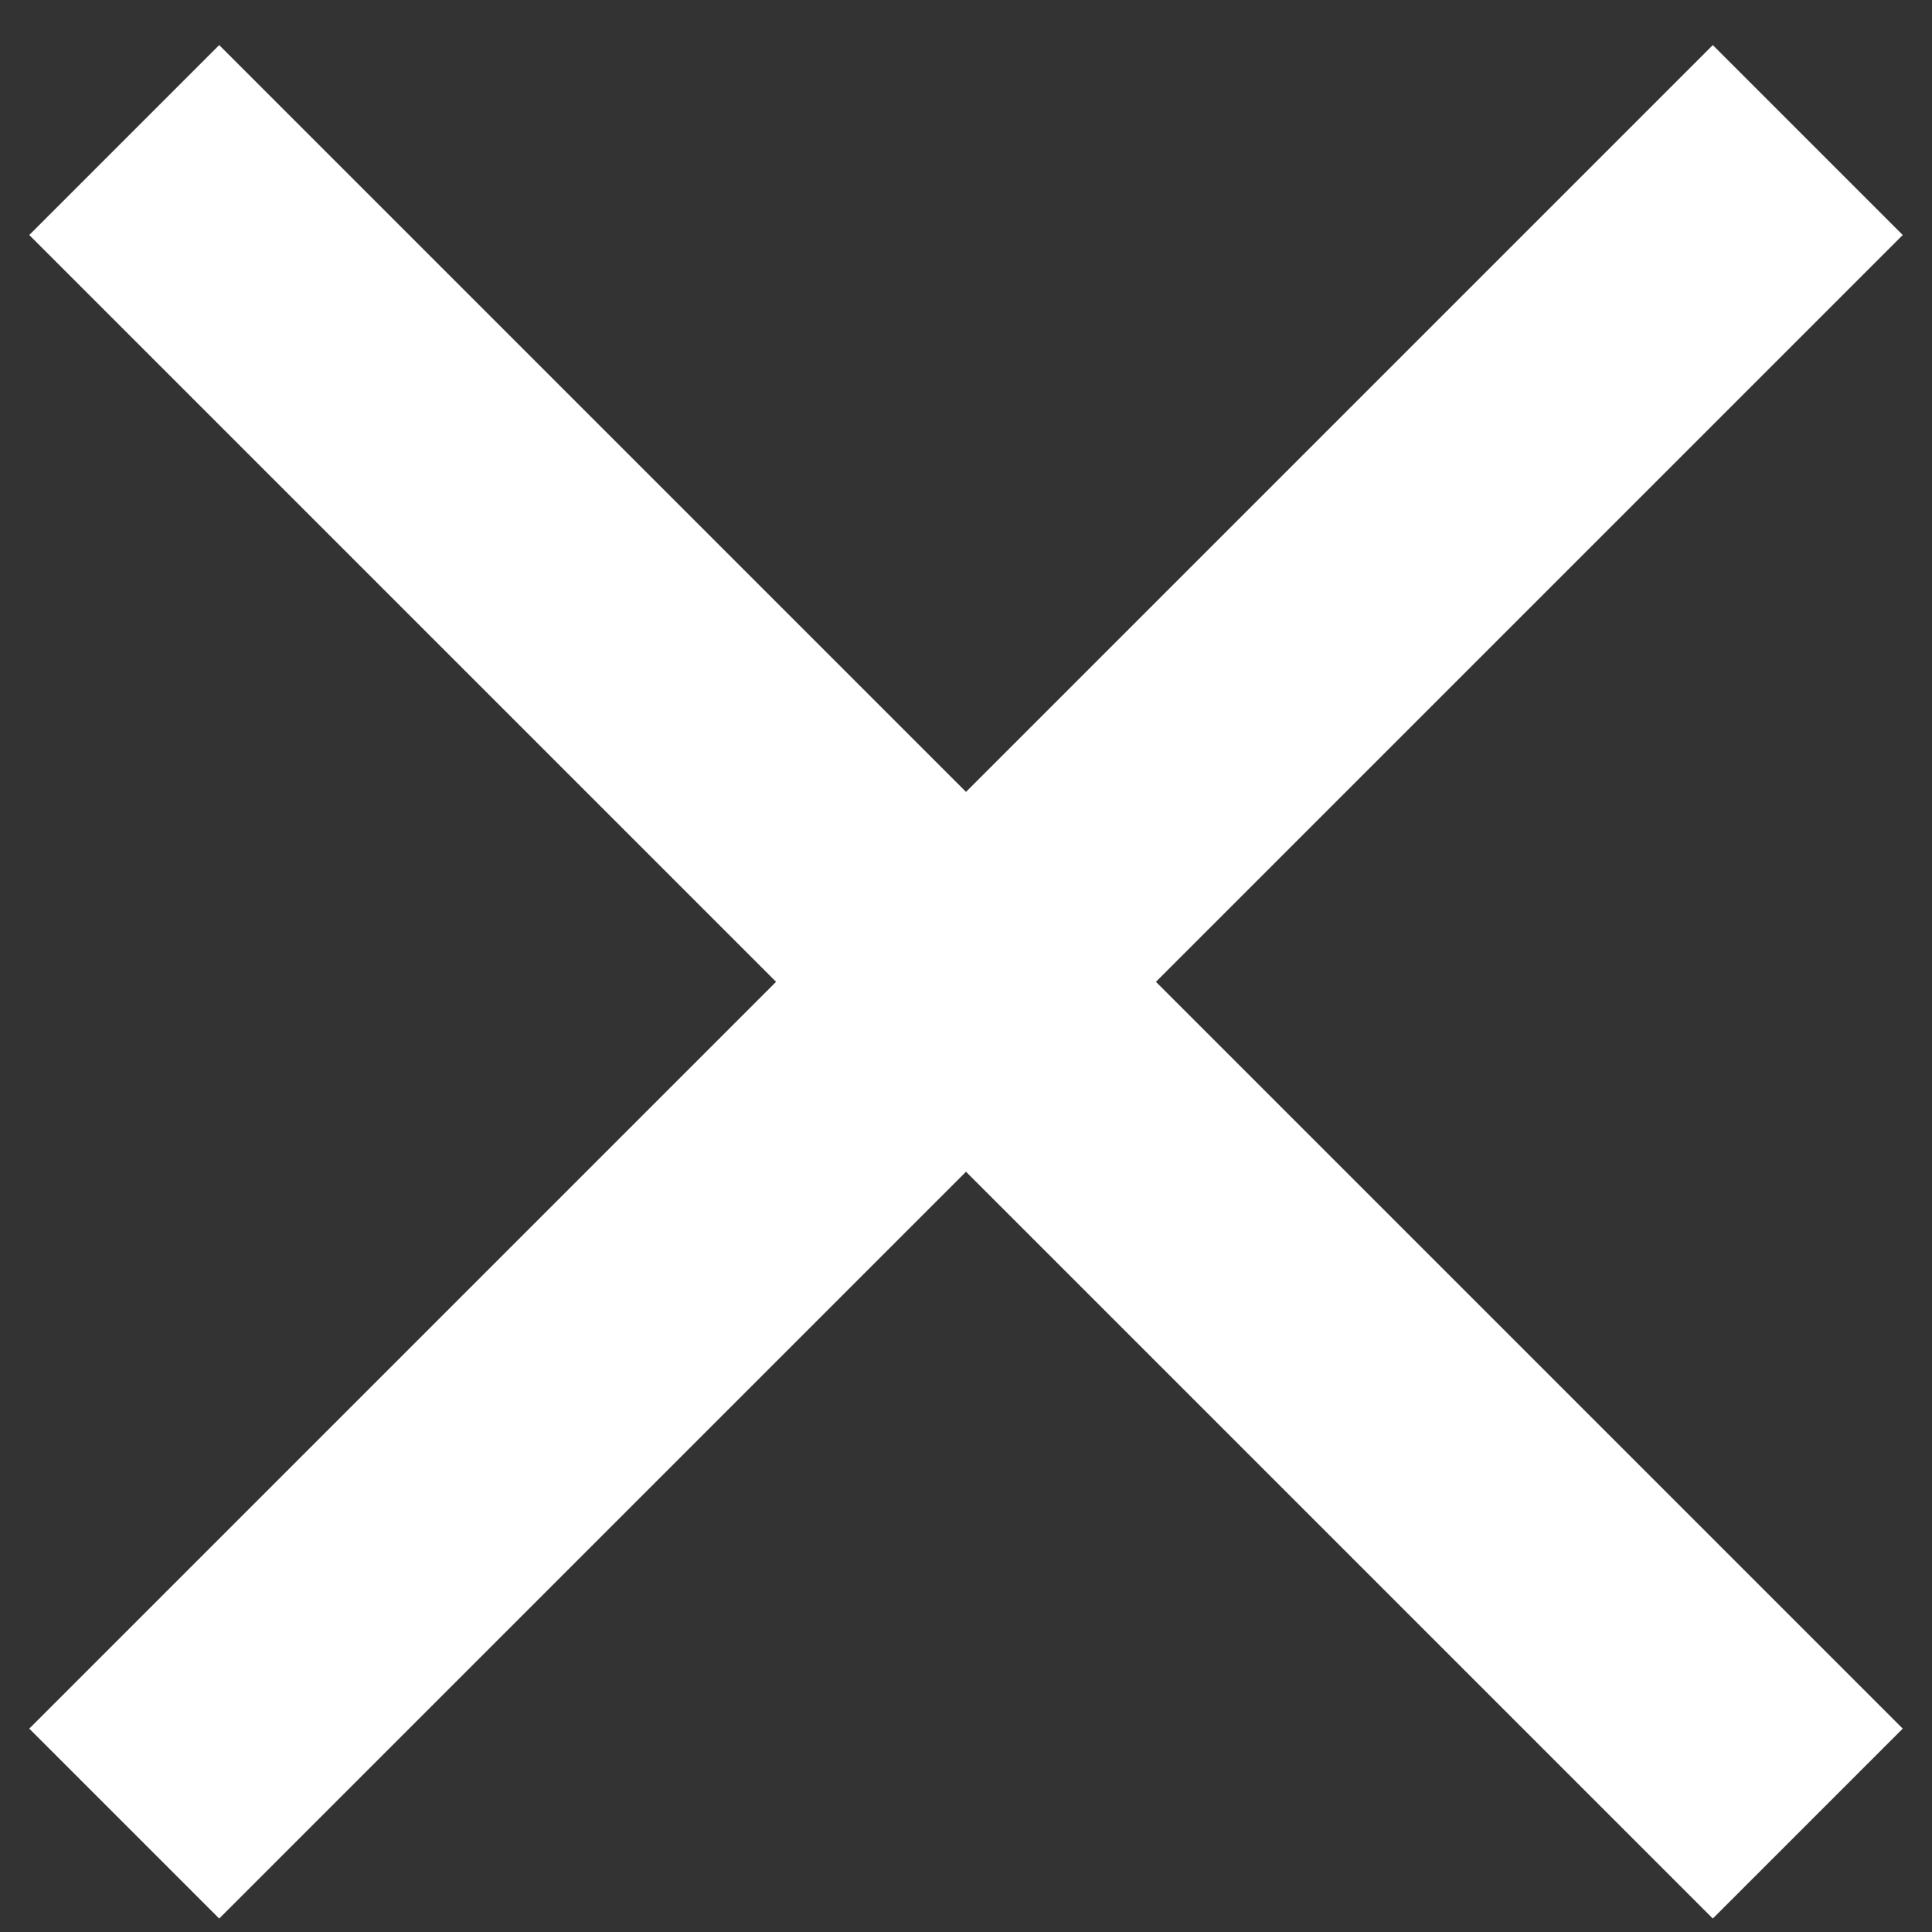 <?xml version="1.0" encoding="UTF-8"?>
<svg width="33px" height="33px" viewBox="0 0 33 33" version="1.1" xmlns="http://www.w3.org/2000/svg" xmlns:xlink="http://www.w3.org/1999/xlink">
    <rect x="0" y="0" width="33" height="33" fill="#333333" stroke="none"/>
    <title></title>
    <g id="Page-1" stroke="none" stroke-width="1" fill="none" fill-rule="evenodd">
        <g id="CERCA" transform="translate(-1283, -56)" fill="#ffffff" fill-rule="nonzero">
            <polygon id="" points="1312.256 88.77 1315.5 85.526 1302.744 72.77 1315.5 60.014 1312.256 56.77 1299.5 69.526 1286.744 56.77 1283.5 60.014 1296.256 72.77 1283.5 85.526 1286.744 88.77 1299.5 76.014"></polygon>
        </g>
    </g>
</svg>
